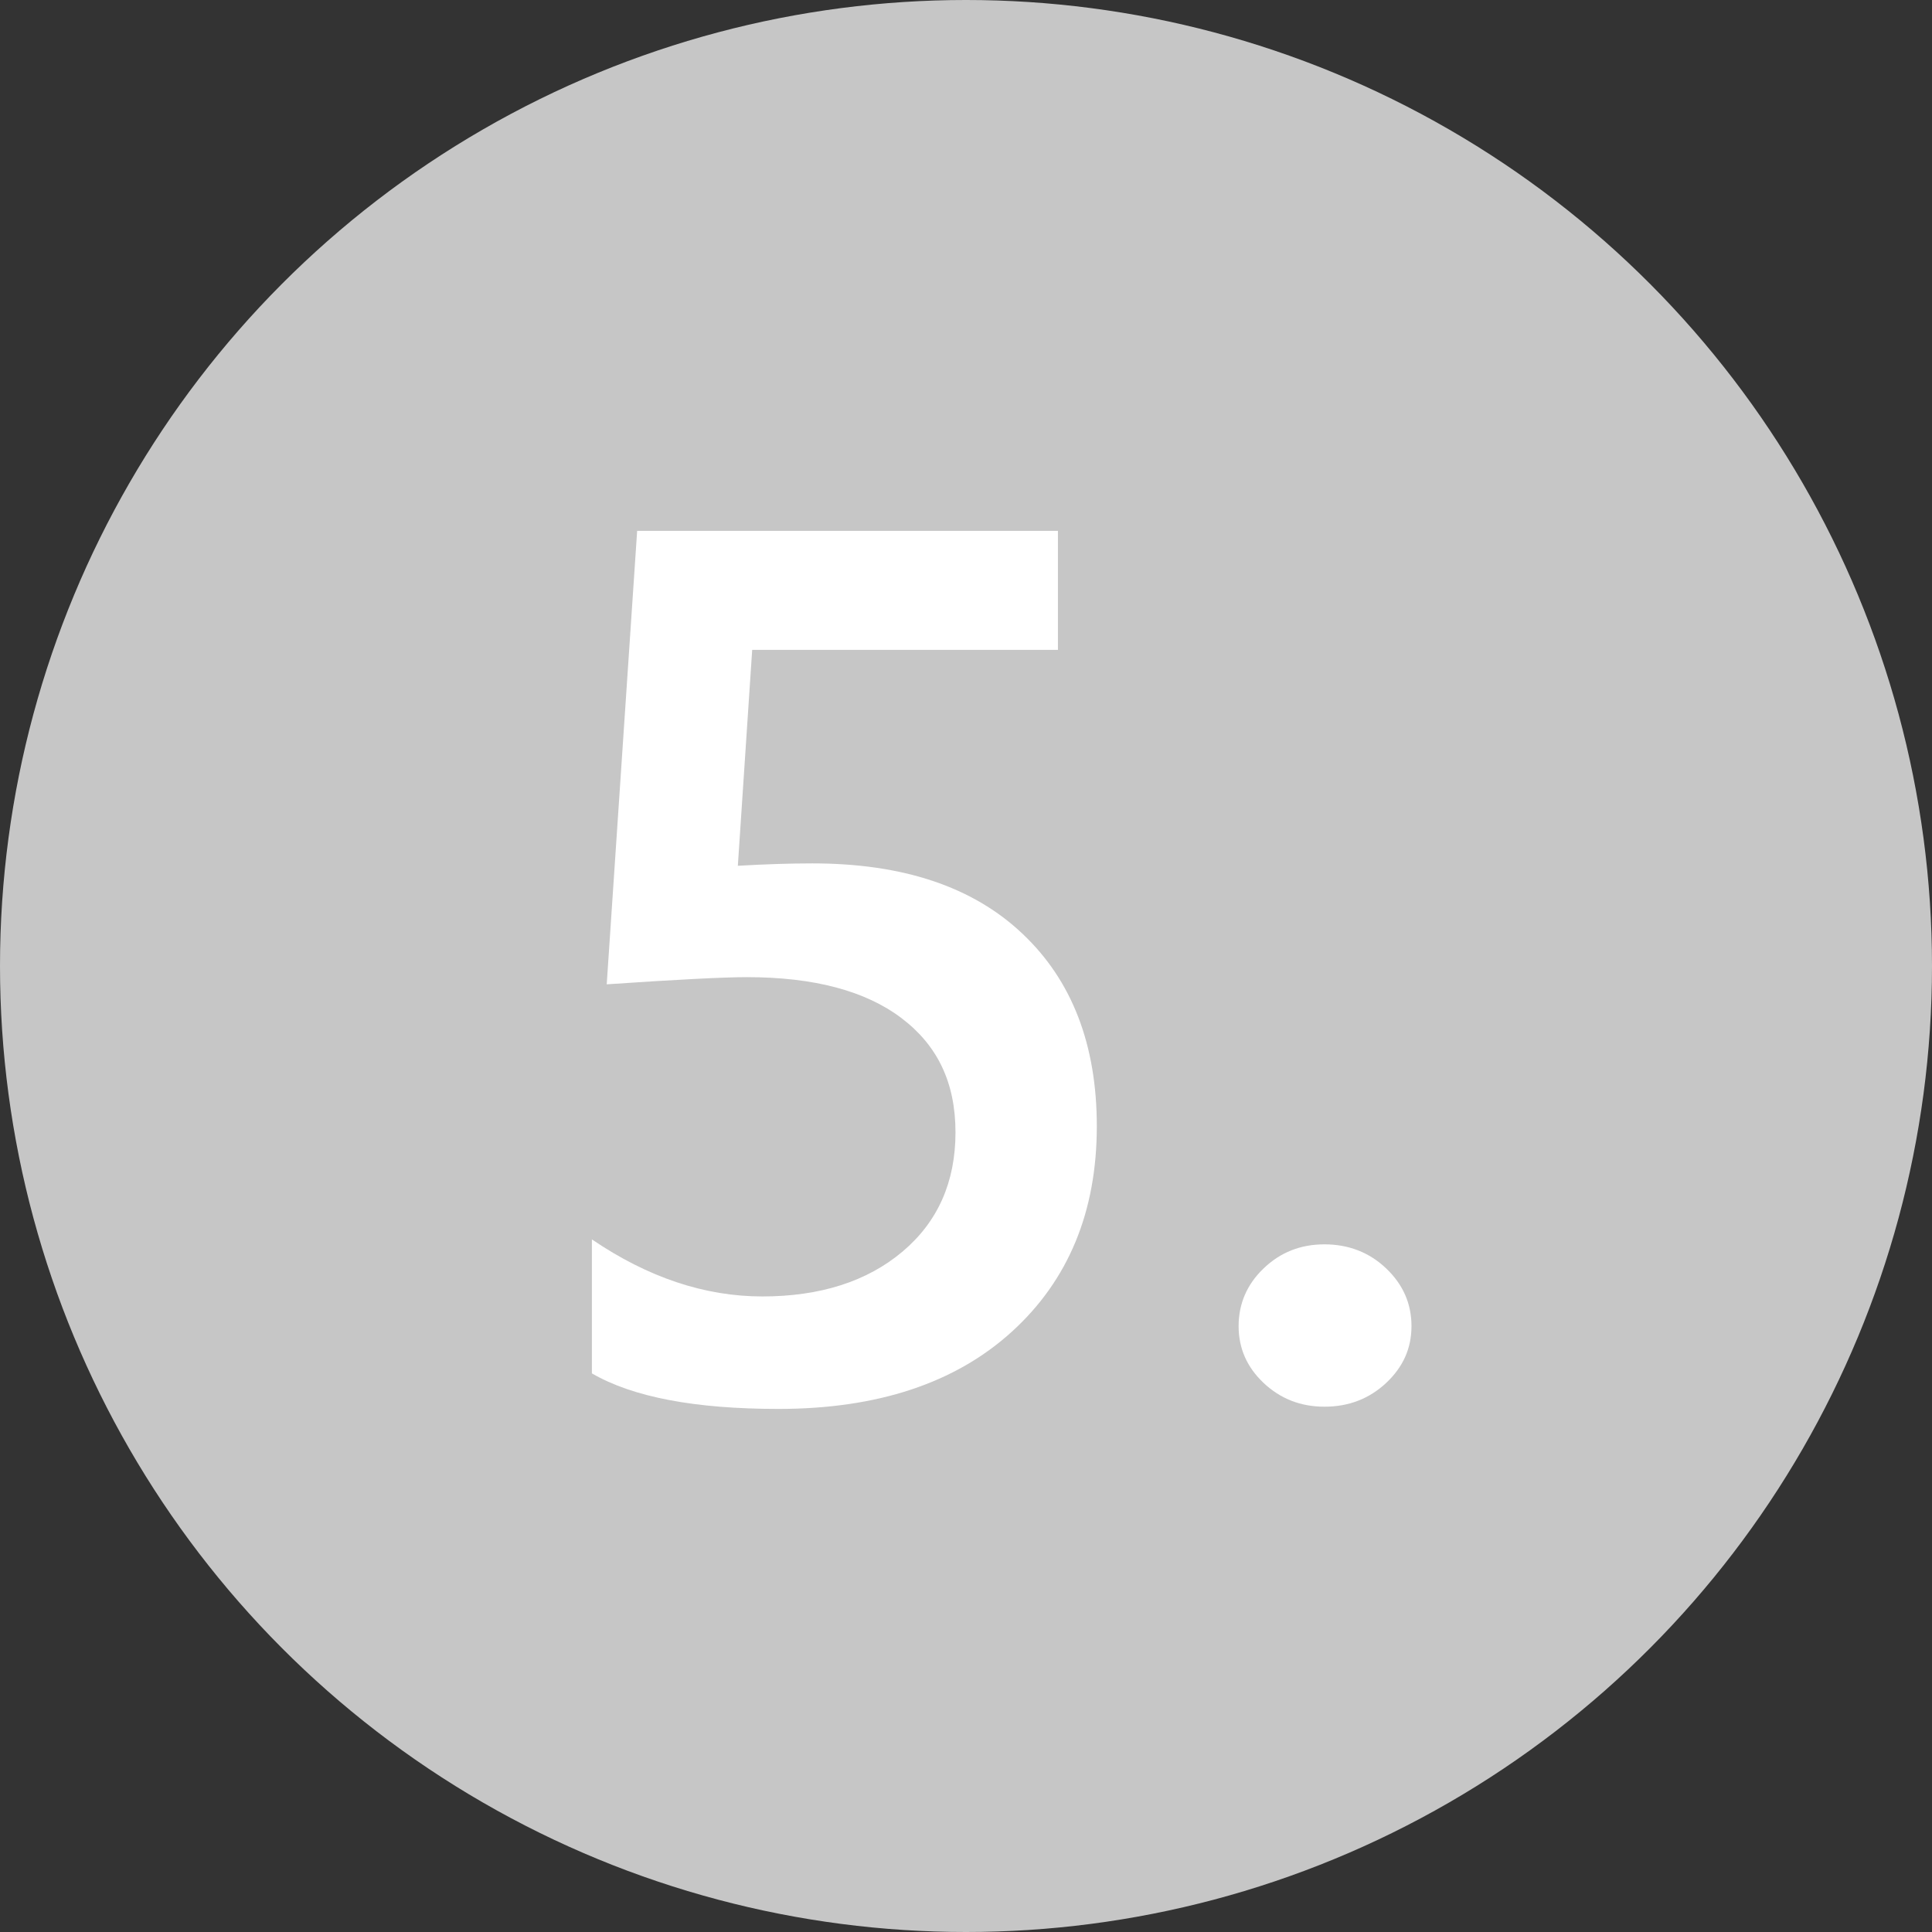 <?xml version="1.0" encoding="UTF-8"?>
<svg id="Layer_1" data-name="Layer 1" xmlns="http://www.w3.org/2000/svg" viewBox="0 0 121.26 121.26">
  <rect x="0" y="0" width="121.26" height="121.26" fill="#333333" stroke="none"/>
  <defs>
    <style>
      .cls-1 {
        fill: #fff;
      }

      .cls-2 {
        fill: #c6c6c6;
      }
    </style>
  </defs>
  <circle class="cls-2" cx="60.63" cy="60.63" r="60.63"/>
  <g>
    <path class="cls-1" d="M37.15,86.21v-8.42c3.52,2.39,7.08,3.58,10.7,3.58s6.57-.94,8.79-2.81c2.22-1.87,3.33-4.37,3.33-7.49s-1.13-5.46-3.39-7.17c-2.26-1.71-5.49-2.57-9.71-2.57-1.45,0-4.38,.15-8.79,.45l1.91-28.46h26.41v7.47h-19.19l-.9,13.55c1.72-.1,3.28-.15,4.68-.15,5.69,0,10.08,1.47,13.19,4.42,3.11,2.94,4.66,6.97,4.66,12.08,0,5.36-1.78,9.66-5.33,12.89-3.55,3.23-8.44,4.85-14.65,4.85-5.24,0-9.14-.74-11.71-2.23Z"/>
    <path class="cls-1" d="M83.13,88.29c-1.5,0-2.77-.5-3.82-1.49-1.05-.99-1.57-2.18-1.57-3.57s.52-2.62,1.57-3.62c1.05-1.01,2.32-1.51,3.82-1.51s2.81,.5,3.87,1.51,1.59,2.21,1.59,3.62-.53,2.57-1.59,3.57c-1.06,.99-2.35,1.49-3.87,1.49Z"/>
  </g>
</svg>